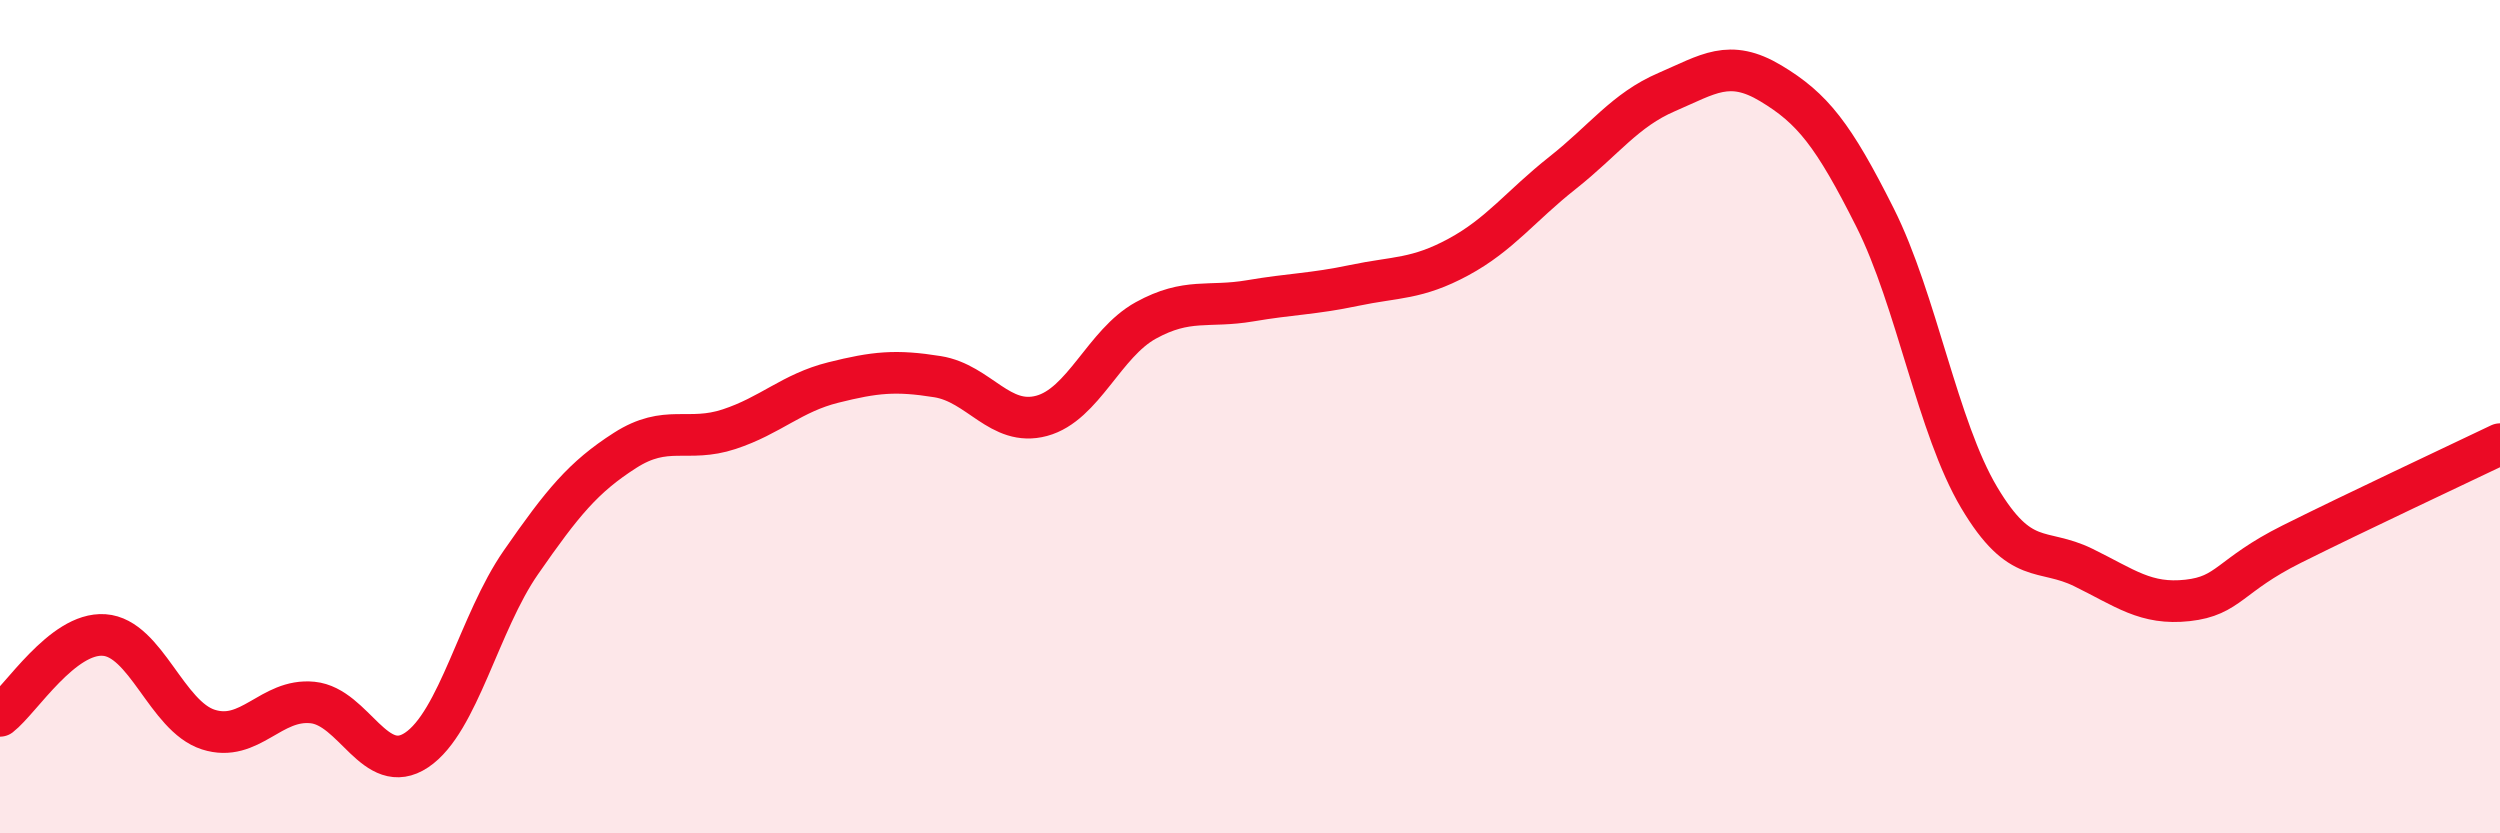 
    <svg width="60" height="20" viewBox="0 0 60 20" xmlns="http://www.w3.org/2000/svg">
      <path
        d="M 0,17.18 C 0.5,16.79 1.5,15.17 2.5,15.24 C 3.5,15.31 4,17.19 5,17.51 C 6,17.83 6.5,16.76 7.5,16.86 C 8.5,16.96 9,18.67 10,18 C 11,17.33 11.5,14.94 12.5,13.5 C 13.5,12.06 14,11.45 15,10.81 C 16,10.17 16.5,10.63 17.5,10.3 C 18.5,9.97 19,9.43 20,9.18 C 21,8.93 21.5,8.88 22.5,9.04 C 23.5,9.2 24,10.25 25,9.98 C 26,9.71 26.5,8.24 27.5,7.69 C 28.5,7.14 29,7.39 30,7.22 C 31,7.05 31.5,7.06 32.5,6.85 C 33.5,6.64 34,6.71 35,6.17 C 36,5.63 36.5,4.94 37.5,4.15 C 38.5,3.36 39,2.64 40,2.21 C 41,1.78 41.5,1.4 42.5,2 C 43.5,2.6 44,3.23 45,5.22 C 46,7.21 46.5,10.26 47.5,11.94 C 48.5,13.62 49,13.13 50,13.62 C 51,14.11 51.5,14.52 52.5,14.41 C 53.5,14.3 53.5,13.81 55,13.06 C 56.5,12.31 59,11.14 60,10.66L60 20L0 20Z"
        fill="#EB0A25"
        opacity="0.1"
        stroke-linecap="round"
        stroke-linejoin="round"
      />
      <path
        d="M 0,17.18 C 0.5,16.79 1.5,15.17 2.5,15.24 C 3.5,15.31 4,17.19 5,17.51 C 6,17.83 6.5,16.76 7.5,16.86 C 8.5,16.96 9,18.67 10,18 C 11,17.33 11.5,14.94 12.5,13.5 C 13.5,12.06 14,11.45 15,10.81 C 16,10.17 16.5,10.63 17.5,10.3 C 18.5,9.97 19,9.43 20,9.18 C 21,8.93 21.5,8.88 22.5,9.04 C 23.5,9.2 24,10.25 25,9.98 C 26,9.71 26.5,8.24 27.5,7.69 C 28.5,7.14 29,7.39 30,7.22 C 31,7.05 31.5,7.06 32.5,6.85 C 33.5,6.64 34,6.71 35,6.17 C 36,5.63 36.5,4.94 37.5,4.15 C 38.5,3.36 39,2.64 40,2.21 C 41,1.78 41.5,1.4 42.5,2 C 43.5,2.6 44,3.23 45,5.22 C 46,7.21 46.5,10.26 47.5,11.94 C 48.5,13.62 49,13.13 50,13.62 C 51,14.11 51.5,14.52 52.5,14.41 C 53.5,14.3 53.5,13.81 55,13.06 C 56.5,12.31 59,11.14 60,10.66"
        stroke="#EB0A25"
        stroke-width="1"
        fill="none"
        stroke-linecap="round"
        stroke-linejoin="round"
      />
    </svg>
  